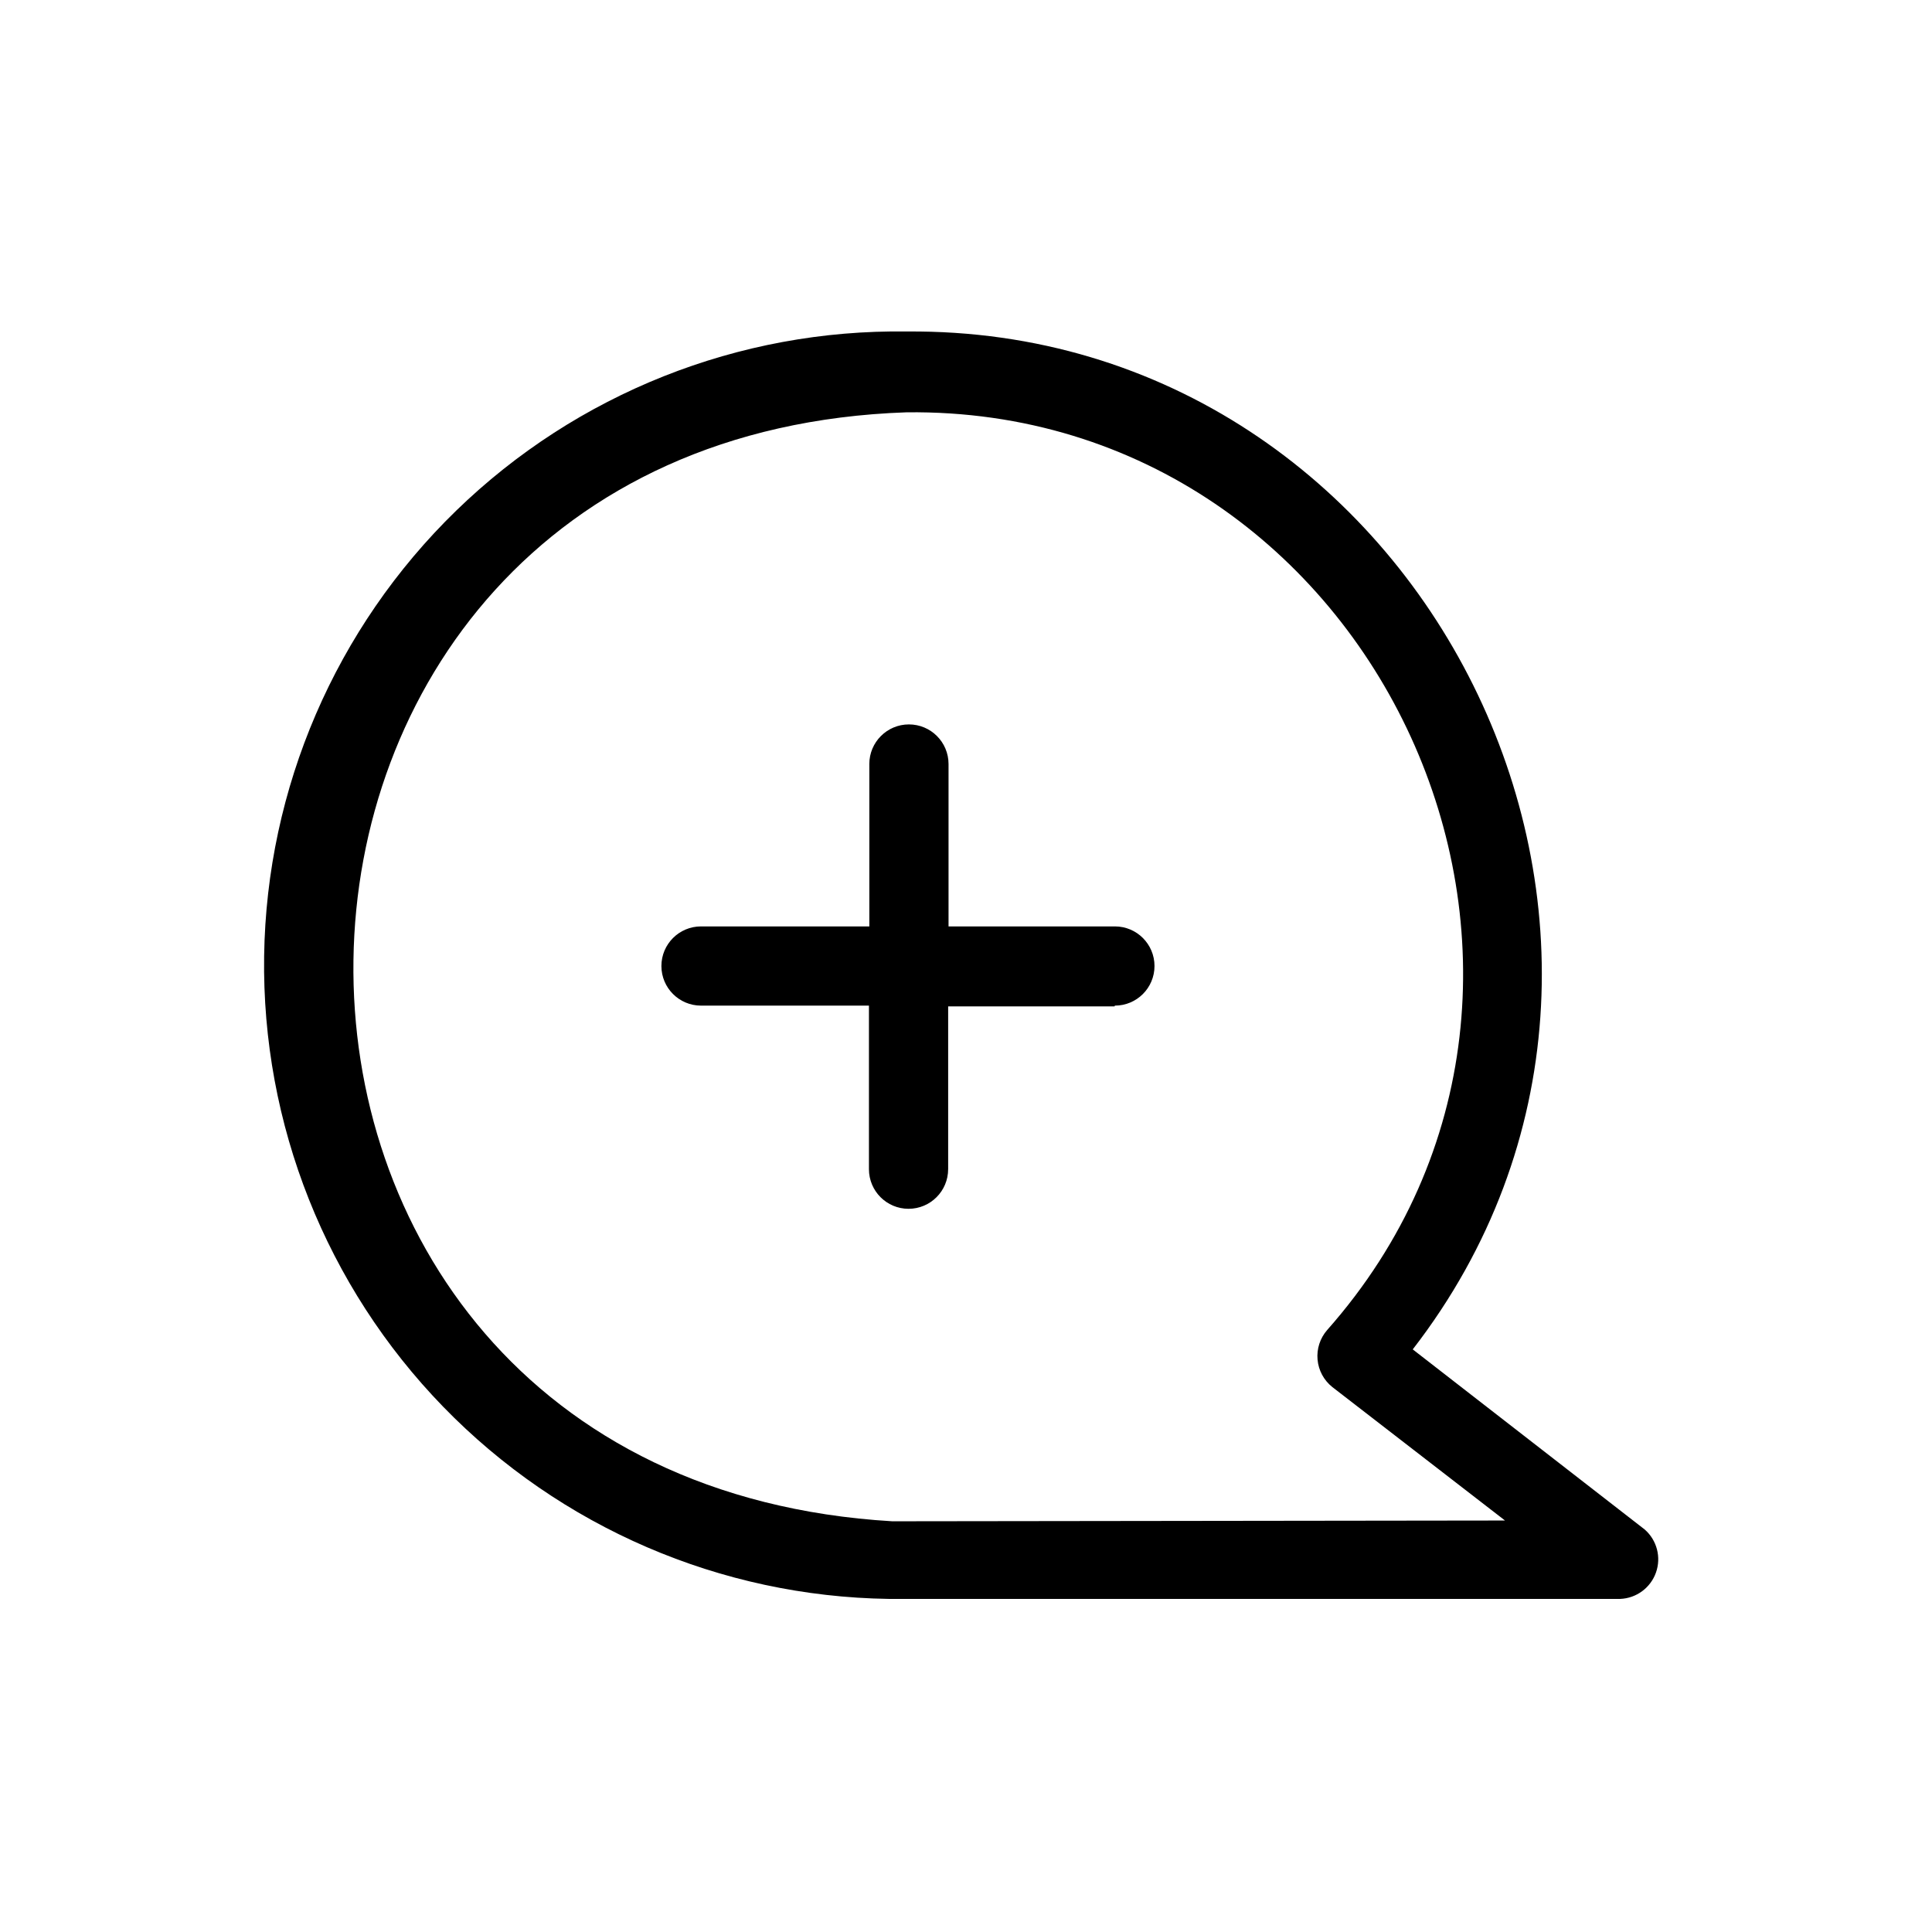 <?xml version="1.0" encoding="UTF-8"?>
<!-- Uploaded to: ICON Repo, www.svgrepo.com, Generator: ICON Repo Mixer Tools -->
<svg fill="#000000" width="800px" height="800px" version="1.1" viewBox="144 144 512 512" xmlns="http://www.w3.org/2000/svg">
 <path d="m579.9 549.36-61.508-47.758c83.969-108.53 3.465-270.9-134.04-269.75-44.539-0.641-87.508 16.441-119.46 47.48-31.945 31.043-50.254 73.504-50.895 118.04-0.641 44.539 16.441 87.508 47.48 119.46 31.043 31.945 73.504 50.254 118.04 50.895h8.605 185.26c4.285-0.176 8.035-2.941 9.465-6.984 1.434-4.043 0.262-8.551-2.957-11.387zm-199.43-2.203c-193.13-11.441-188.93-287.28 3.777-293.89 125.01-1.469 194.18 149.78 111.47 243.2-1.887 2.16-2.809 4.996-2.551 7.848 0.258 2.856 1.672 5.481 3.914 7.266l45.762 35.371zm58.883-136.45h-44.082v43.141h-0.004c0 5.797-4.699 10.496-10.496 10.496-5.793 0-10.492-4.699-10.492-10.496v-43.348h-44.504c-5.797 0-10.496-4.699-10.496-10.496s4.699-10.496 10.496-10.496h44.609v-43.035h-0.004c0-5.797 4.699-10.496 10.496-10.496 5.797 0 10.496 4.699 10.496 10.496v43.035h44.086c5.797 0 10.496 4.699 10.496 10.496s-4.699 10.496-10.496 10.496z"/>
</svg>